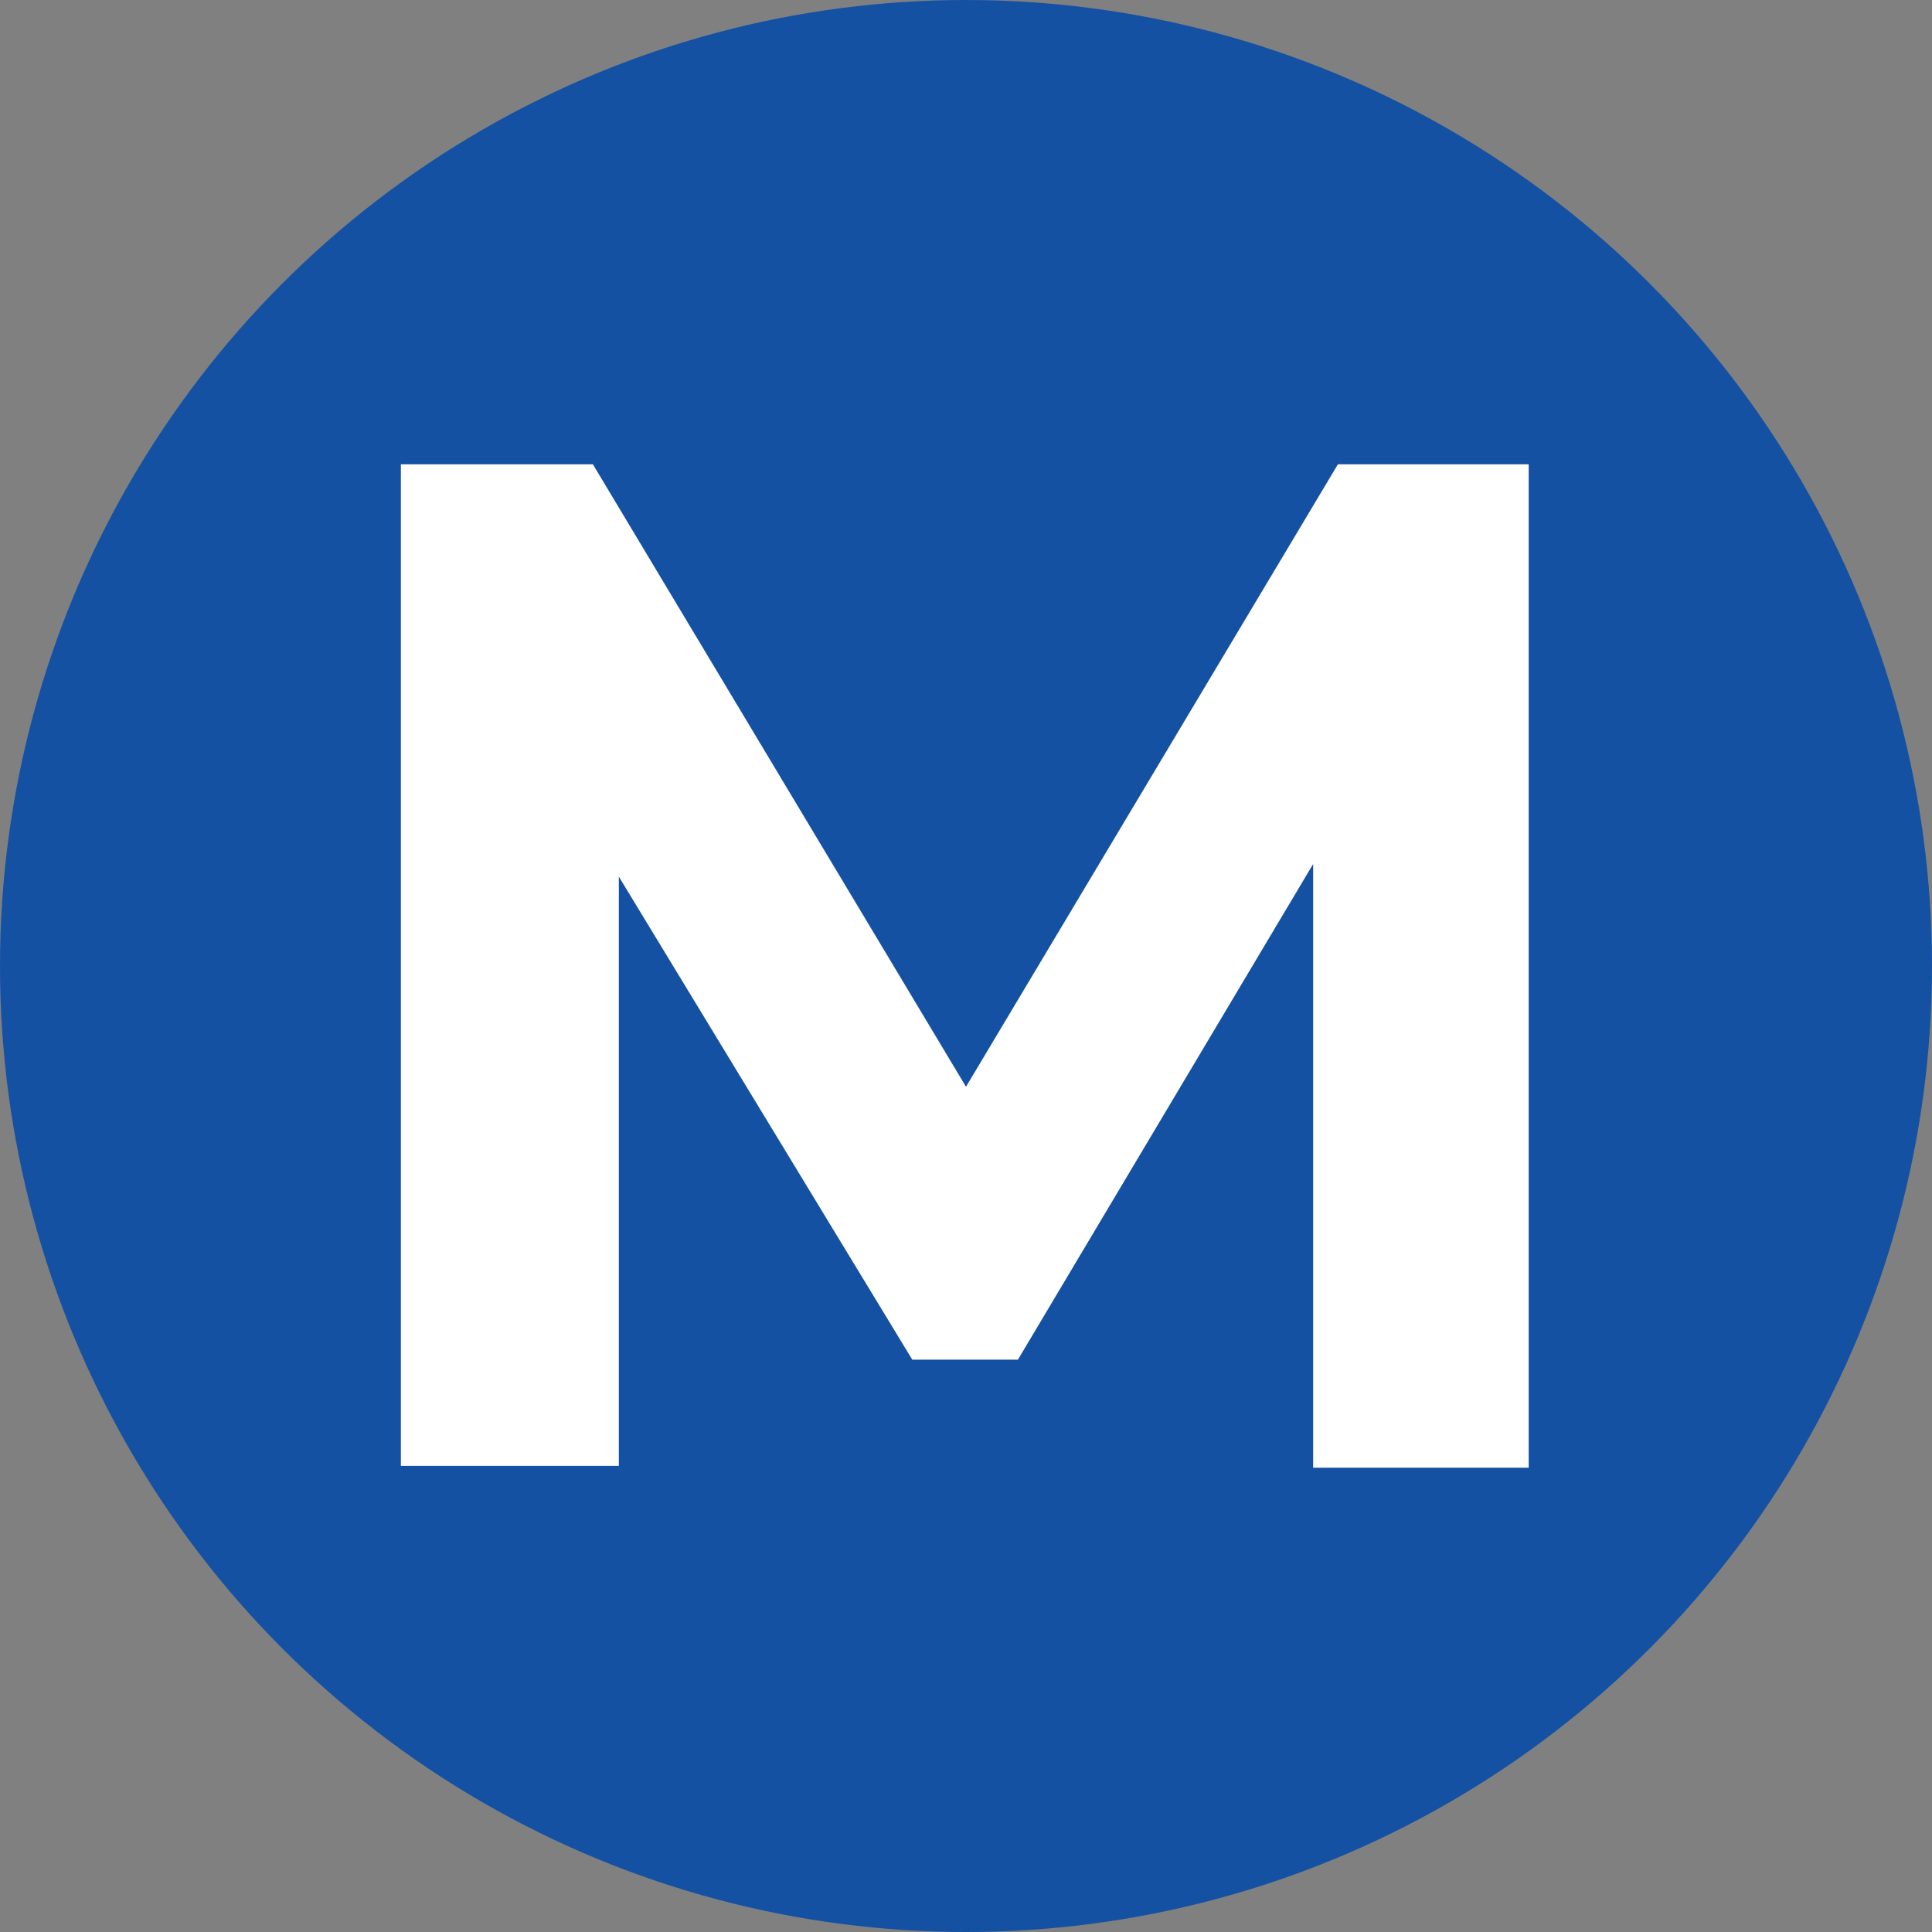 <svg id="Layer_1" data-name="Layer 1" xmlns="http://www.w3.org/2000/svg" viewBox="0 0 32 32"><rect x="0" y="0" width="32" height="32" fill="#808080" stroke="none"/><defs><style>.cls-1{fill:#1451a3;}.cls-2{fill:#fff;}</style></defs><circle class="cls-1" cx="16" cy="16" r="16"/><path class="cls-2" d="M21.75,24.31l0-10-4.89,8.21H15.11l-4.86-8v9.76H6.64V7.69H9.82L16,18,22.16,7.69h3.16l0,16.62Z"/></svg>